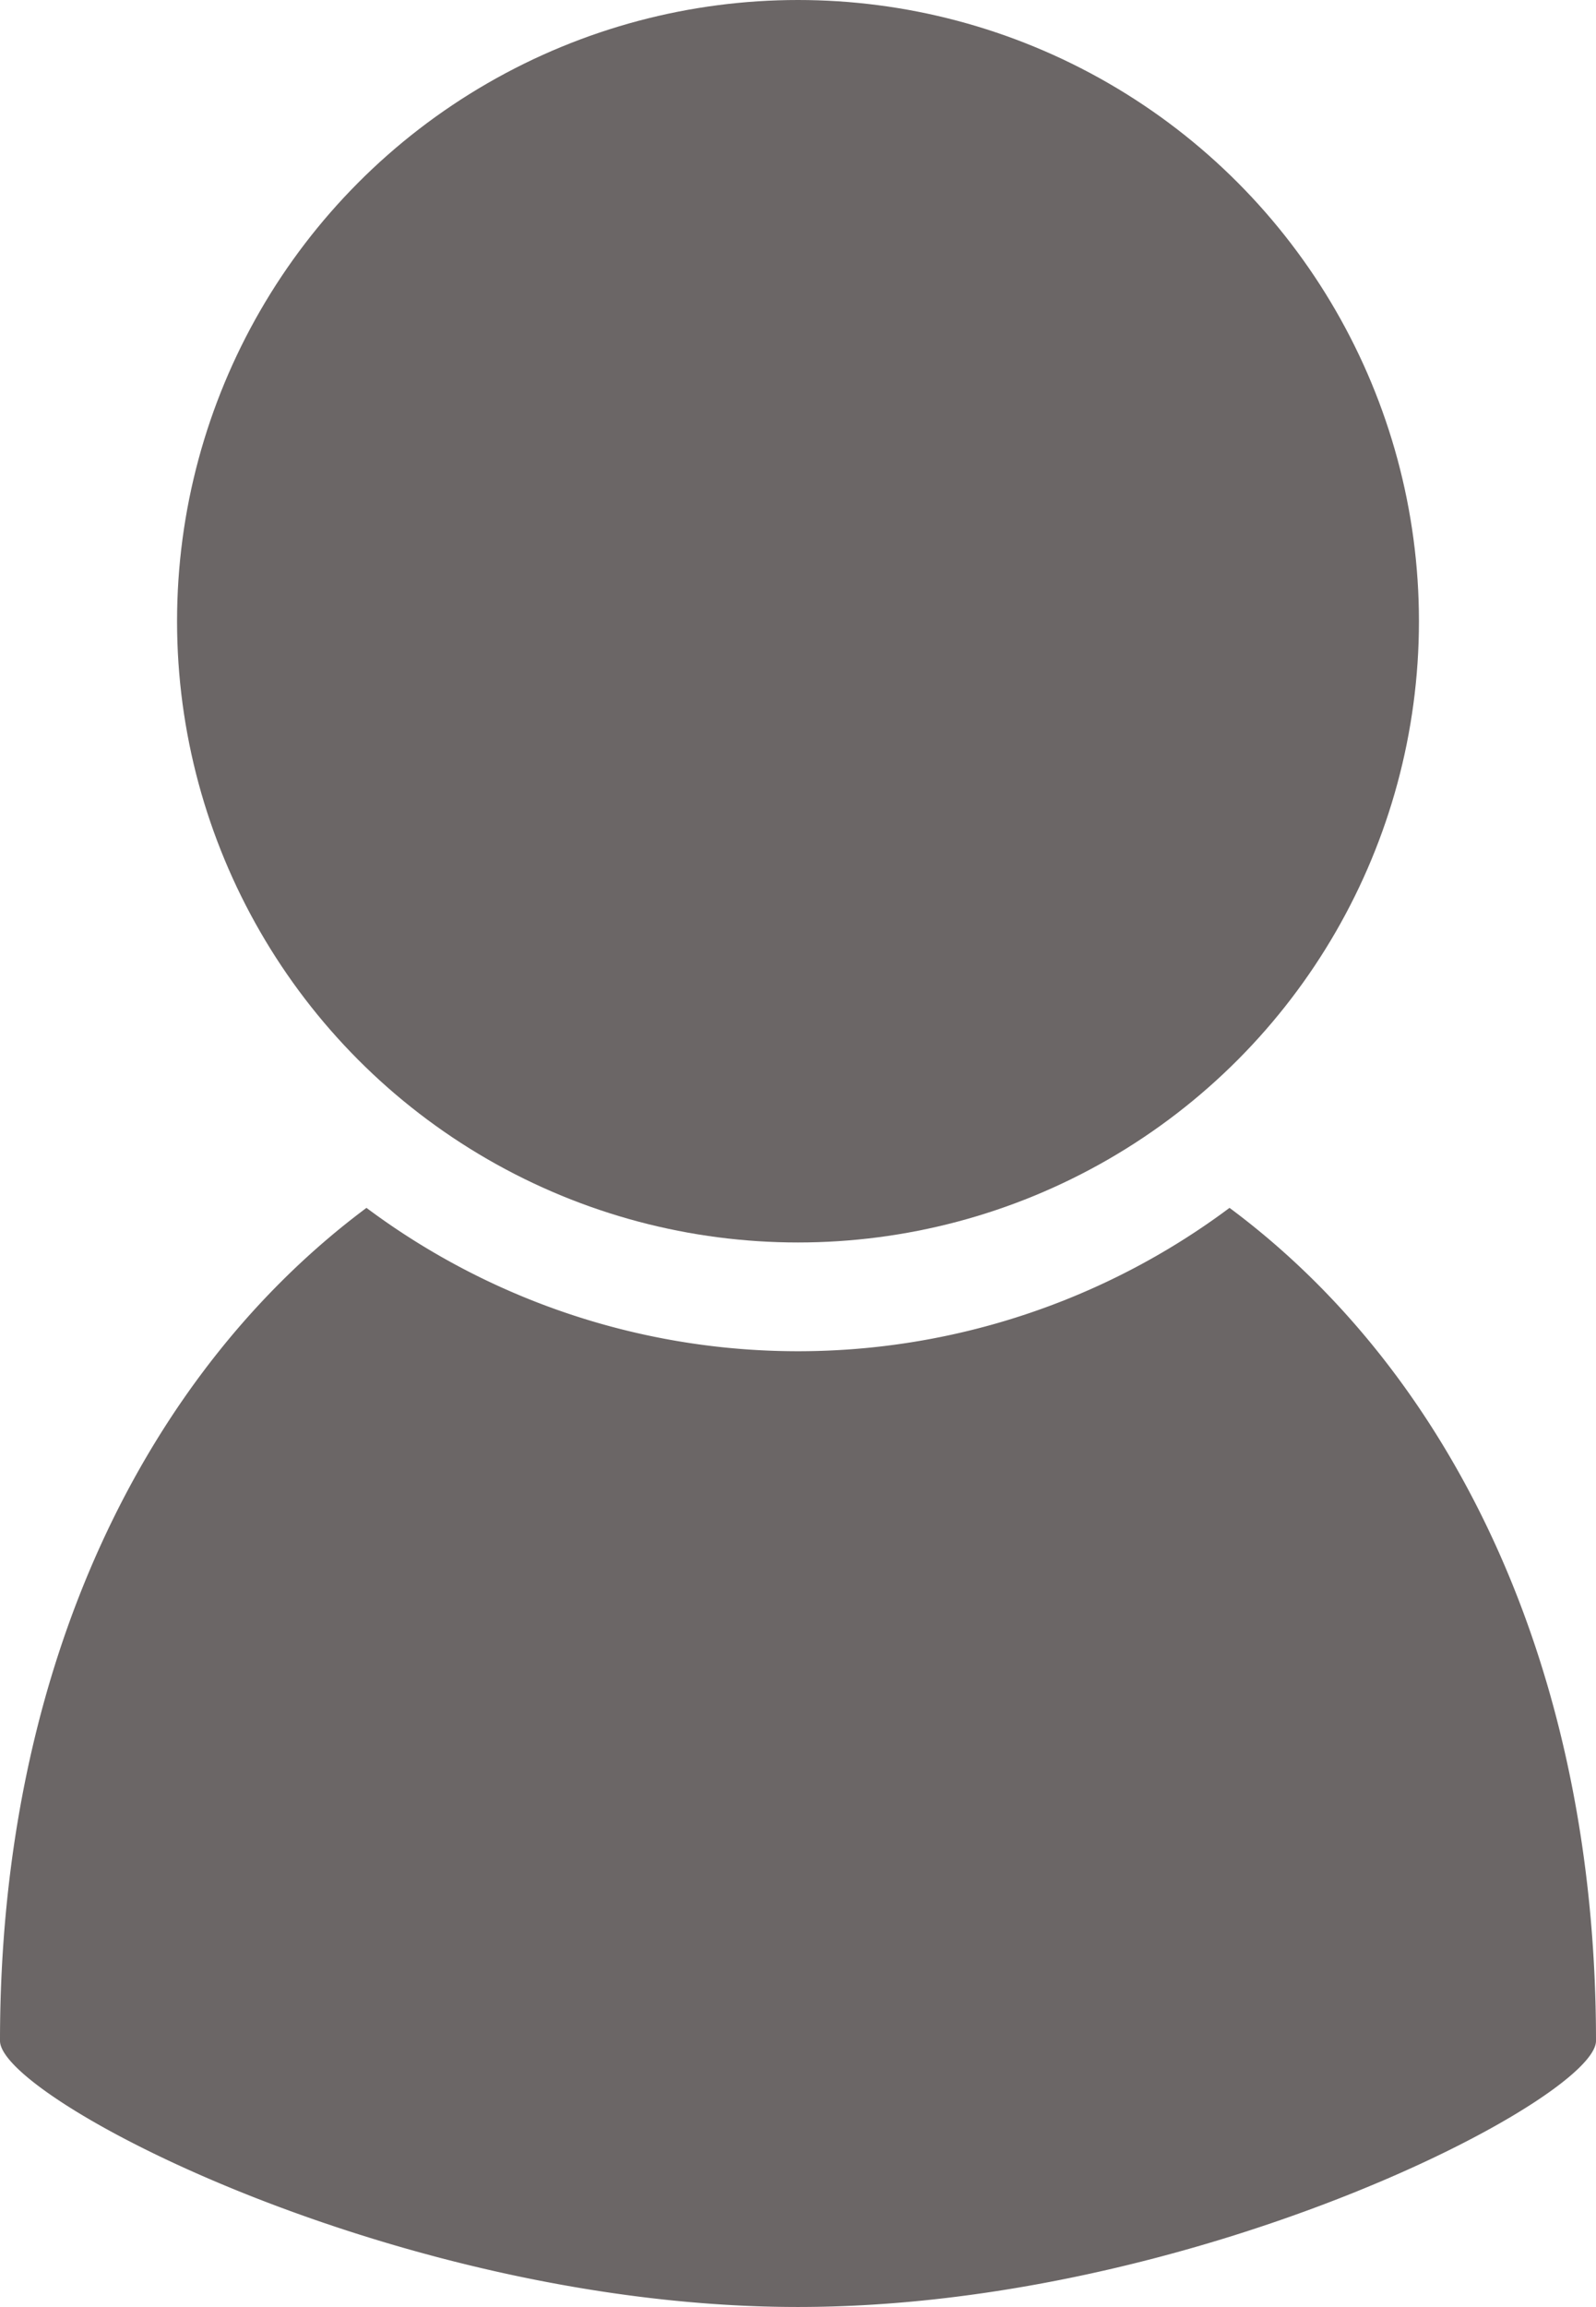 <svg height="28" viewBox="0 0 19.38 28" width="19.38" xmlns="http://www.w3.org/2000/svg"><g fill="#6b6666"><path d="m14.93 14.66a8.76 8.76 0 0 1 -10.48 0c-2.67 1.99-4.45 5.55-4.45 10.11 0 .7 4.85 3.23 9.69 3.23s9.69-2.53 9.69-3.23c0-4.56-1.77-8.12-4.45-10.11z"/><circle cx="9.69" cy="7.54" r="7.54"/></g></svg>
